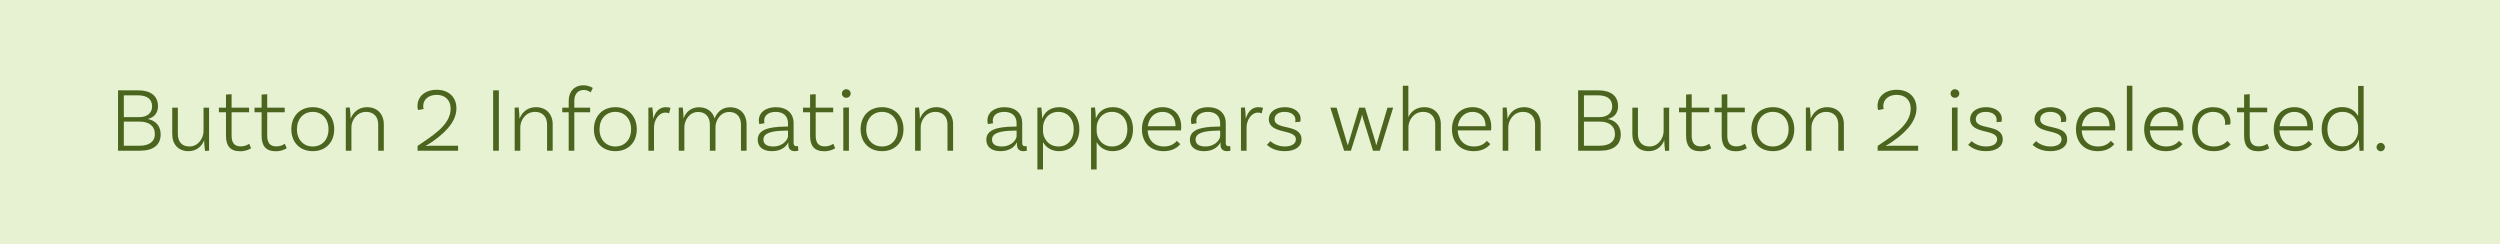 <svg enable-background="new 0 0 814.98 79.53" height="79.53" viewBox="0 0 814.98 79.53" width="814.98" xmlns="http://www.w3.org/2000/svg" xmlns:xlink="http://www.w3.org/1999/xlink"><rect x="0" y="0" width="814.98" height="79.53" fill="#333333" stroke="none"/><defs><clipPath id="a"><use xlink:href="#b"/></clipPath><path id="b" d="m0 0h814.98v79.53h-814.98z"/></defs><use fill="#e7f2d3" xlink:href="#b"/><path clip-path="url(#a)" d="m0 0h814.98v79.53h-814.98z" fill="#e7f2d3"/><g fill="#4b651f"><path d="m52.37 43.88c0 3.33-2.37 5.25-6.72 5.25h-7.17v-19.68h6.6c3.99 0 6.42 1.77 6.42 5.19 0 2.91-2.16 3.9-3.3 4.11v.06c1.59.27 4.17 1.47 4.17 5.07zm-7.53-12.81h-4.47v7.11h5.1c2.73 0 4.11-1.56 4.11-3.45 0-2.28-1.41-3.66-4.74-3.66zm5.64 12.63c0-2.67-1.98-4.05-4.89-4.05h-5.22v7.86h5.07c3.06 0 5.04-1.23 5.04-3.81z"/><path d="m68.15 35.09v14.04l-1.32.06c-.18-1.17-.27-2.67-.27-3.39h-.03c-.75 1.89-2.46 3.48-5.07 3.48-3.33 0-5.31-2.22-5.31-5.55v-8.64h1.83v8.64c0 2.43 1.32 4.02 3.75 4.02 3.03 0 4.62-2.88 4.62-4.98v-7.68z"/><path d="m81.86 48.32s-1.38.99-3.54.99c-3.27 0-4.65-1.74-4.65-5.07v-7.65h-2.31v-1.5h2.31v-4.26l1.83-.12v4.38h5.7v1.5h-5.7v7.59c0 2.34.87 3.54 2.97 3.54 1.71 0 2.76-.87 2.76-.87z"/><path d="m93.47 48.32s-1.38.99-3.54.99c-3.27 0-4.65-1.74-4.65-5.07v-7.65h-2.31v-1.5h2.31v-4.26l1.83-.12v4.38h5.7v1.5h-5.7v7.59c0 2.34.87 3.54 2.97 3.54 1.71 0 2.76-.87 2.76-.87z"/><path d="m108.95 42.14c0 4.26-2.79 7.14-6.99 7.14s-6.99-2.88-6.99-7.14 2.79-7.2 6.99-7.2 6.99 2.94 6.99 7.2zm-1.86 0c0-3.33-2.04-5.67-5.13-5.67s-5.16 2.34-5.16 5.67 2.07 5.61 5.16 5.61 5.13-2.28 5.13-5.61z"/><path d="m125.12 40.52v8.61h-1.83v-8.61c0-2.4-1.47-4.05-3.9-4.05-3.21 0-4.83 2.88-4.83 4.98v7.68h-1.83v-14.04l1.29-.06c.18 1.17.27 2.67.27 3.57h.06c.75-1.92 2.49-3.66 5.31-3.66 3.36 0 5.46 2.28 5.46 5.58z"/><path d="m140.36 47.51h8.97v1.62h-13.2v-1.56c4.35-3.06 10.77-6.6 10.77-12.15 0-2.73-1.74-4.5-4.56-4.5-2.58 0-4.38 1.47-4.38 3.69 0 .45.09.81.15.93l-1.83.33c-.03-.09-.18-.54-.18-1.35 0-3.12 2.55-5.25 6.24-5.25 3.99 0 6.45 2.43 6.45 6.06 0 4.89-4.68 8.73-8.52 11.31-.45.3-1.14.72-1.44.87l.06.09c.21-.03.84-.09 1.47-.09z"/><path d="m160.76 29.45h1.86v19.68h-1.86z"/><path d="m180.17 40.52v8.61h-1.83v-8.61c0-2.4-1.47-4.05-3.9-4.05-3.21 0-4.83 2.88-4.83 4.98v7.68h-1.83v-14.04l1.29-.06c.18 1.17.27 2.67.27 3.57h.06c.75-1.92 2.49-3.66 5.31-3.66 3.36 0 5.46 2.28 5.46 5.58z"/><path d="m187.22 32.84v2.25h5.16v1.5h-5.16v12.54h-1.83v-12.54h-2.1v-1.5h2.1v-2.22c0-3.09 1.92-5.07 4.74-5.07 1.71 0 2.91.72 3.12.87l-.69 1.44c-.27-.18-.99-.78-2.28-.78-1.89 0-3.06 1.38-3.06 3.51z"/><path d="m207.59 42.14c0 4.26-2.79 7.14-6.99 7.14s-6.99-2.88-6.99-7.14 2.79-7.2 6.99-7.2 6.99 2.94 6.99 7.2zm-1.86 0c0-3.33-2.04-5.67-5.13-5.67s-5.16 2.34-5.16 5.67 2.07 5.61 5.16 5.61 5.13-2.28 5.13-5.61z"/><path d="m218.57 35.15-.45 1.8c-.21-.12-.69-.24-1.23-.24-2.1 0-3.69 2.4-3.69 4.83v7.59h-1.83v-14.04l1.29-.06c.18 1.17.27 2.67.27 3.57h.06c.54-1.92 1.83-3.66 3.99-3.66.63 0 1.23.09 1.59.21z"/><path d="m243.38 40.58v8.55h-1.83v-8.55c0-2.43-1.41-4.08-3.81-4.08-2.97 0-4.5 2.85-4.5 4.95v7.68h-1.83v-8.55c0-2.43-1.41-4.08-3.81-4.08-2.97 0-4.5 2.85-4.5 4.95v7.68h-1.83v-14.04l1.29-.06c.18 1.17.27 2.67.27 3.57.69-1.98 2.37-3.63 5.04-3.63 2.61 0 4.44 1.41 5.1 3.66.69-1.98 2.4-3.66 5.04-3.66 3.33 0 5.37 2.28 5.37 5.61z"/><path d="m260.24 49.13c-.03 0-.54.15-1.11.15-1.23 0-2.13-.6-2.13-2.1v-.72h-.06c-.51 1.05-1.98 2.82-5.31 2.82-2.97 0-4.62-1.47-4.62-3.72 0-3.15 3.24-4.23 9-4.29l.87-.03v-1.08c0-2.25-1.44-3.69-3.99-3.69-2.28 0-3.78 1.08-3.78 2.88 0 .42.09.69.15.81l-1.71.3s-.18-.51-.18-1.2c0-2.55 2.19-4.32 5.55-4.32 3.6 0 5.79 2.01 5.79 5.19v6.39c0 .81.27 1.14.93 1.14.18 0 .39-.03.51-.06zm-3.36-4.74v-1.83l-.87.03c-4.71.06-7.14.84-7.14 2.91 0 1.38 1.02 2.25 3.15 2.25 3.48 0 4.86-2.46 4.86-3.36z"/><path d="m272.27 48.32s-1.38.99-3.54.99c-3.27 0-4.65-1.74-4.65-5.07v-7.65h-2.31v-1.5h2.31v-4.26l1.83-.12v4.38h5.7v1.5h-5.7v7.59c0 2.34.87 3.54 2.97 3.54 1.71 0 2.76-.87 2.76-.87z"/><path d="m275.87 31.88c-.78 0-1.41-.6-1.41-1.38 0-.81.63-1.41 1.41-1.41s1.44.6 1.44 1.41c0 .78-.66 1.38-1.44 1.38zm-.96 3.21 1.83-.06v14.1h-1.83z"/><path d="m294.53 42.14c0 4.26-2.79 7.14-6.99 7.14s-6.99-2.88-6.99-7.14 2.79-7.2 6.99-7.2 6.99 2.94 6.99 7.2zm-1.86 0c0-3.33-2.04-5.67-5.13-5.67s-5.16 2.34-5.16 5.67 2.07 5.61 5.16 5.61 5.13-2.28 5.13-5.61z"/><path d="m310.7 40.52v8.61h-1.83v-8.61c0-2.4-1.47-4.05-3.9-4.05-3.21 0-4.83 2.88-4.83 4.98v7.68h-1.83v-14.04l1.29-.06c.18 1.17.27 2.67.27 3.57h.06c.75-1.92 2.49-3.66 5.31-3.66 3.36 0 5.46 2.28 5.46 5.58z"/><path d="m334.76 49.13c-.03 0-.54.15-1.11.15-1.23 0-2.13-.6-2.13-2.1v-.72h-.06c-.51 1.05-1.98 2.82-5.31 2.82-2.97 0-4.62-1.47-4.62-3.72 0-3.15 3.24-4.23 9-4.29l.87-.03v-1.08c0-2.25-1.44-3.69-3.99-3.69-2.28 0-3.78 1.08-3.78 2.88 0 .42.09.69.15.81l-1.71.3s-.18-.51-.18-1.2c0-2.55 2.19-4.32 5.55-4.32 3.6 0 5.79 2.01 5.79 5.19v6.39c0 .81.27 1.14.93 1.14.18 0 .39-.03.51-.06zm-3.36-4.74v-1.83l-.87.03c-4.71.06-7.14.84-7.14 2.91 0 1.38 1.02 2.25 3.15 2.25 3.48 0 4.86-2.46 4.86-3.36z"/><path d="m351.86 42.14c0 4.29-2.67 7.14-6.66 7.14-2.46 0-4.29-1.29-5.19-2.97v8.94h-1.83v-20.16l1.29-.06c.15 1.08.27 2.7.27 3.57h.03c.72-1.98 2.52-3.66 5.52-3.66 3.9 0 6.57 2.88 6.57 7.2zm-1.83 0c0-3.39-1.98-5.67-5.04-5.67-3.36 0-4.98 2.88-4.98 5.04v1.26c0 2.16 1.65 4.98 5.07 4.98 3 0 4.95-2.25 4.95-5.61z"/><path d="m369.35 42.14c0 4.29-2.67 7.14-6.66 7.14-2.46 0-4.29-1.29-5.19-2.97v8.94h-1.83v-20.16l1.29-.06c.15 1.08.27 2.7.27 3.57h.03c.72-1.98 2.52-3.66 5.52-3.66 3.9 0 6.57 2.88 6.57 7.2zm-1.83 0c0-3.39-1.98-5.67-5.04-5.67-3.36 0-4.98 2.88-4.98 5.04v1.26c0 2.16 1.65 4.98 5.07 4.98 3 0 4.95-2.25 4.95-5.61z"/><path d="m385.07 41.3c0 .75-.09 1.2-.09 1.2h-10.86c.15 3.18 2.16 5.25 5.34 5.25 2.04 0 3.39-.87 4.17-1.83l1.14 1.05c-1.29 1.59-3.24 2.31-5.43 2.31-4.35 0-7.08-2.85-7.08-7.14 0-4.32 2.76-7.2 6.72-7.2 3.78 0 6.09 2.64 6.09 6.36zm-10.89-.15h9.03v-.12c0-2.82-1.68-4.56-4.23-4.56-2.58 0-4.47 1.86-4.8 4.68z"/><path d="m401.12 49.13c-.03 0-.54.15-1.11.15-1.23 0-2.13-.6-2.13-2.1v-.72h-.06c-.51 1.05-1.98 2.82-5.31 2.82-2.97 0-4.62-1.47-4.62-3.72 0-3.15 3.24-4.23 9-4.29l.87-.03v-1.08c0-2.25-1.44-3.69-3.99-3.69-2.28 0-3.78 1.08-3.78 2.88 0 .42.09.69.15.81l-1.71.3s-.18-.51-.18-1.2c0-2.55 2.19-4.32 5.55-4.32 3.6 0 5.79 2.01 5.79 5.19v6.39c0 .81.27 1.14.93 1.14.18 0 .39-.03.51-.06zm-3.36-4.74v-1.83l-.87.03c-4.71.06-7.14.84-7.14 2.91 0 1.38 1.02 2.25 3.15 2.25 3.48 0 4.86-2.46 4.86-3.36z"/><path d="m411.74 35.15-.45 1.8c-.21-.12-.69-.24-1.23-.24-2.1 0-3.69 2.4-3.69 4.83v7.59h-1.83v-14.04l1.29-.06c.18 1.17.27 2.67.27 3.57h.06c.54-1.92 1.83-3.66 3.99-3.66.63 0 1.23.09 1.59.21z"/><path d="m422.3 39.11c0-1.68-1.5-2.64-3.54-2.64s-3.27.96-3.27 2.4c0 3.72 8.73 1.32 8.79 6.54.03 2.43-2.16 3.87-5.49 3.87-3.54 0-5.25-1.62-5.79-2.07l1.14-1.2c.39.36 2.04 1.74 4.65 1.74 2.37 0 3.66-.93 3.66-2.34 0-3.51-8.82-1.47-8.82-6.57 0-2.25 2.07-3.9 5.19-3.9 3.03 0 5.16 1.53 5.16 3.84 0 .48-.09.9-.09.9l-1.68.15c.03-.15.09-.42.09-.72z"/><path d="m454.16 35.09-4.35 14.04h-2.22l-3.3-10.68c-.09-.33-.21-.84-.24-1.02h-.06c-.03.18-.15.69-.24 1.02l-3.36 10.68h-2.22l-4.5-14.04h2.04l3.27 11.1c.15.51.33.96.36 1.11h.06c.03-.15.21-.69.33-1.11l3.36-11.1h1.89l3.36 11.04c.12.42.24 1.02.27 1.17h.06c.06-.15.18-.66.36-1.17l3.27-11.04z"/><path d="m469.7 40.52v8.61h-1.83v-8.61c0-2.4-1.44-4.05-3.9-4.05-3.21 0-4.83 2.82-4.83 5.01v7.65h-1.83v-21.18h1.8v10.23c.81-1.74 2.52-3.24 5.16-3.24 3.36 0 5.43 2.28 5.43 5.58z"/><path d="m486.14 41.3c0 .75-.09 1.2-.09 1.2h-10.86c.15 3.18 2.16 5.25 5.34 5.25 2.04 0 3.39-.87 4.17-1.83l1.14 1.05c-1.29 1.59-3.24 2.31-5.43 2.31-4.35 0-7.08-2.85-7.08-7.14 0-4.32 2.76-7.2 6.72-7.2 3.78 0 6.09 2.64 6.09 6.36zm-10.89-.15h9.03v-.12c0-2.82-1.68-4.56-4.23-4.56-2.58 0-4.47 1.86-4.8 4.68z"/><path d="m502.25 40.52v8.61h-1.83v-8.61c0-2.4-1.47-4.05-3.9-4.05-3.21 0-4.83 2.88-4.83 4.98v7.68h-1.83v-14.04l1.29-.06c.18 1.17.27 2.67.27 3.57h.06c.75-1.92 2.49-3.66 5.31-3.66 3.36 0 5.46 2.28 5.46 5.58z"/><path d="m528.35 43.88c0 3.33-2.37 5.25-6.72 5.25h-7.17v-19.68h6.6c3.99 0 6.42 1.77 6.42 5.19 0 2.91-2.16 3.9-3.3 4.11v.06c1.59.27 4.17 1.47 4.17 5.07zm-7.53-12.81h-4.47v7.11h5.1c2.73 0 4.11-1.56 4.11-3.45 0-2.28-1.41-3.66-4.74-3.66zm5.64 12.63c0-2.67-1.98-4.05-4.89-4.05h-5.22v7.86h5.07c3.06 0 5.04-1.23 5.04-3.81z"/><path d="m544.13 35.09v14.04l-1.32.06c-.18-1.17-.27-2.67-.27-3.39h-.03c-.75 1.89-2.46 3.48-5.07 3.48-3.33 0-5.31-2.22-5.31-5.55v-8.64h1.83v8.64c0 2.43 1.32 4.02 3.75 4.02 3.03 0 4.62-2.88 4.62-4.98v-7.68z"/><path d="m557.84 48.32s-1.38.99-3.54.99c-3.27 0-4.65-1.74-4.65-5.07v-7.65h-2.31v-1.5h2.31v-4.26l1.83-.12v4.38h5.7v1.5h-5.7v7.59c0 2.34.87 3.54 2.97 3.54 1.71 0 2.76-.87 2.76-.87z"/><path d="m569.45 48.32s-1.38.99-3.54.99c-3.27 0-4.65-1.74-4.65-5.07v-7.65h-2.31v-1.5h2.31v-4.26l1.83-.12v4.38h5.7v1.5h-5.7v7.59c0 2.34.87 3.54 2.97 3.54 1.71 0 2.76-.87 2.76-.87z"/><path d="m584.92 42.14c0 4.26-2.79 7.14-6.99 7.14s-6.99-2.88-6.99-7.14 2.79-7.2 6.99-7.2c4.21 0 6.99 2.94 6.99 7.2zm-1.85 0c0-3.33-2.04-5.67-5.13-5.67s-5.16 2.34-5.16 5.67 2.07 5.61 5.16 5.61 5.13-2.28 5.13-5.61z"/><path d="m601.09 40.52v8.61h-1.83v-8.61c0-2.4-1.47-4.05-3.9-4.05-3.21 0-4.83 2.88-4.83 4.98v7.68h-1.83v-14.04l1.29-.06c.18 1.17.27 2.67.27 3.57h.06c.75-1.92 2.49-3.66 5.31-3.66 3.36 0 5.46 2.28 5.46 5.58z"/><path d="m616.33 47.51h8.97v1.62h-13.2v-1.56c4.35-3.06 10.77-6.6 10.77-12.15 0-2.73-1.74-4.5-4.56-4.5-2.58 0-4.38 1.47-4.38 3.69 0 .45.09.81.15.93l-1.83.33c-.03-.09-.18-.54-.18-1.35 0-3.12 2.55-5.25 6.24-5.25 3.99 0 6.45 2.43 6.45 6.06 0 4.89-4.68 8.73-8.52 11.31-.45.3-1.14.72-1.44.87l.06.09c.21-.03.85-.09 1.47-.09z"/><path d="m637.28 31.88c-.78 0-1.41-.6-1.41-1.38 0-.81.63-1.41 1.41-1.41s1.44.6 1.44 1.41c0 .78-.66 1.38-1.44 1.38zm-.96 3.21 1.83-.06v14.1h-1.83z"/><path d="m650.9 39.11c0-1.68-1.5-2.64-3.54-2.64s-3.27.96-3.27 2.4c0 3.72 8.73 1.32 8.79 6.54.03 2.43-2.16 3.87-5.49 3.87-3.54 0-5.25-1.62-5.79-2.07l1.14-1.2c.39.36 2.04 1.74 4.65 1.74 2.37 0 3.66-.93 3.66-2.34 0-3.51-8.82-1.47-8.82-6.57 0-2.25 2.07-3.9 5.19-3.9 3.03 0 5.16 1.53 5.16 3.84 0 .48-.09.9-.09.9l-1.68.15c.02-.15.09-.42.09-.72z"/><path d="m671.9 39.11c0-1.68-1.5-2.64-3.54-2.64s-3.27.96-3.27 2.4c0 3.72 8.73 1.32 8.79 6.54.03 2.43-2.16 3.87-5.49 3.87-3.54 0-5.25-1.62-5.79-2.07l1.14-1.2c.39.36 2.04 1.74 4.65 1.74 2.37 0 3.66-.93 3.66-2.34 0-3.51-8.82-1.47-8.82-6.57 0-2.25 2.07-3.9 5.19-3.9 3.03 0 5.16 1.53 5.16 3.84 0 .48-.09.9-.09.9l-1.68.15c.02-.15.09-.42.09-.72z"/><path d="m689.56 41.3c0 .75-.09 1.2-.09 1.2h-10.86c.15 3.18 2.16 5.25 5.34 5.25 2.04 0 3.39-.87 4.17-1.83l1.14 1.05c-1.29 1.59-3.24 2.31-5.43 2.31-4.35 0-7.08-2.85-7.08-7.14 0-4.32 2.76-7.2 6.72-7.2 3.78 0 6.09 2.64 6.09 6.36zm-10.89-.15h9.03v-.12c0-2.82-1.68-4.56-4.23-4.56-2.57 0-4.47 1.86-4.8 4.68z"/><path d="m693.34 27.95h1.8v21.18h-1.8z"/><path d="m711.79 41.3c0 .75-.09 1.2-.09 1.2h-10.86c.15 3.18 2.16 5.25 5.34 5.25 2.04 0 3.39-.87 4.17-1.83l1.14 1.05c-1.29 1.59-3.24 2.31-5.43 2.31-4.35 0-7.08-2.85-7.08-7.14 0-4.32 2.76-7.2 6.72-7.2 3.78 0 6.09 2.64 6.09 6.36zm-10.89-.15h9.03v-.12c0-2.82-1.68-4.56-4.23-4.56-2.58 0-4.47 1.86-4.8 4.68z"/><path d="m727.12 39.68c0 .51-.09.9-.09.9l-1.71.12c.03-.09.06-.39.06-.75 0-2.01-1.47-3.48-3.9-3.48-3 0-5.04 2.25-5.04 5.67 0 3.36 1.98 5.61 5.28 5.61 2.37 0 3.66-1.02 4.38-1.83l1.08 1.14c-1.26 1.47-3.21 2.22-5.52 2.22-4.29 0-7.05-2.88-7.05-7.11 0-4.29 2.79-7.23 6.84-7.23 3.48 0 5.67 2.04 5.67 4.74z"/><path d="m739.75 48.32s-1.38.99-3.54.99c-3.27 0-4.65-1.74-4.65-5.07v-7.65h-2.31v-1.5h2.31v-4.26l1.83-.12v4.38h5.7v1.5h-5.7v7.59c0 2.34.87 3.54 2.97 3.54 1.71 0 2.76-.87 2.76-.87z"/><path d="m754.03 41.3c0 .75-.09 1.2-.09 1.2h-10.86c.15 3.18 2.16 5.25 5.34 5.25 2.04 0 3.39-.87 4.17-1.83l1.14 1.05c-1.29 1.59-3.24 2.31-5.43 2.31-4.35 0-7.08-2.85-7.08-7.14 0-4.32 2.76-7.2 6.72-7.2 3.78 0 6.09 2.64 6.09 6.36zm-10.89-.15h9.03v-.12c0-2.82-1.68-4.56-4.23-4.56-2.58 0-4.47 1.86-4.8 4.68z"/><path d="m770.53 28.01v21.12l-1.32.06c-.12-1.14-.24-2.73-.21-3.6h-.03c-.75 2.04-2.64 3.69-5.52 3.69-3.9 0-6.6-2.88-6.6-7.2 0-4.29 2.7-7.17 6.69-7.17 2.55 0 4.32 1.26 5.19 2.94v-9.84zm-1.8 14.7v-1.26c0-2.16-1.65-4.98-5.1-4.98-2.97 0-4.92 2.25-4.92 5.61 0 3.39 1.98 5.64 5.04 5.64 3.33 0 4.98-2.85 4.98-5.01z"/><path d="m776.11 46.58c.75 0 1.35.63 1.35 1.38s-.6 1.35-1.35 1.35-1.38-.6-1.38-1.35.63-1.38 1.38-1.38z"/></g></svg>